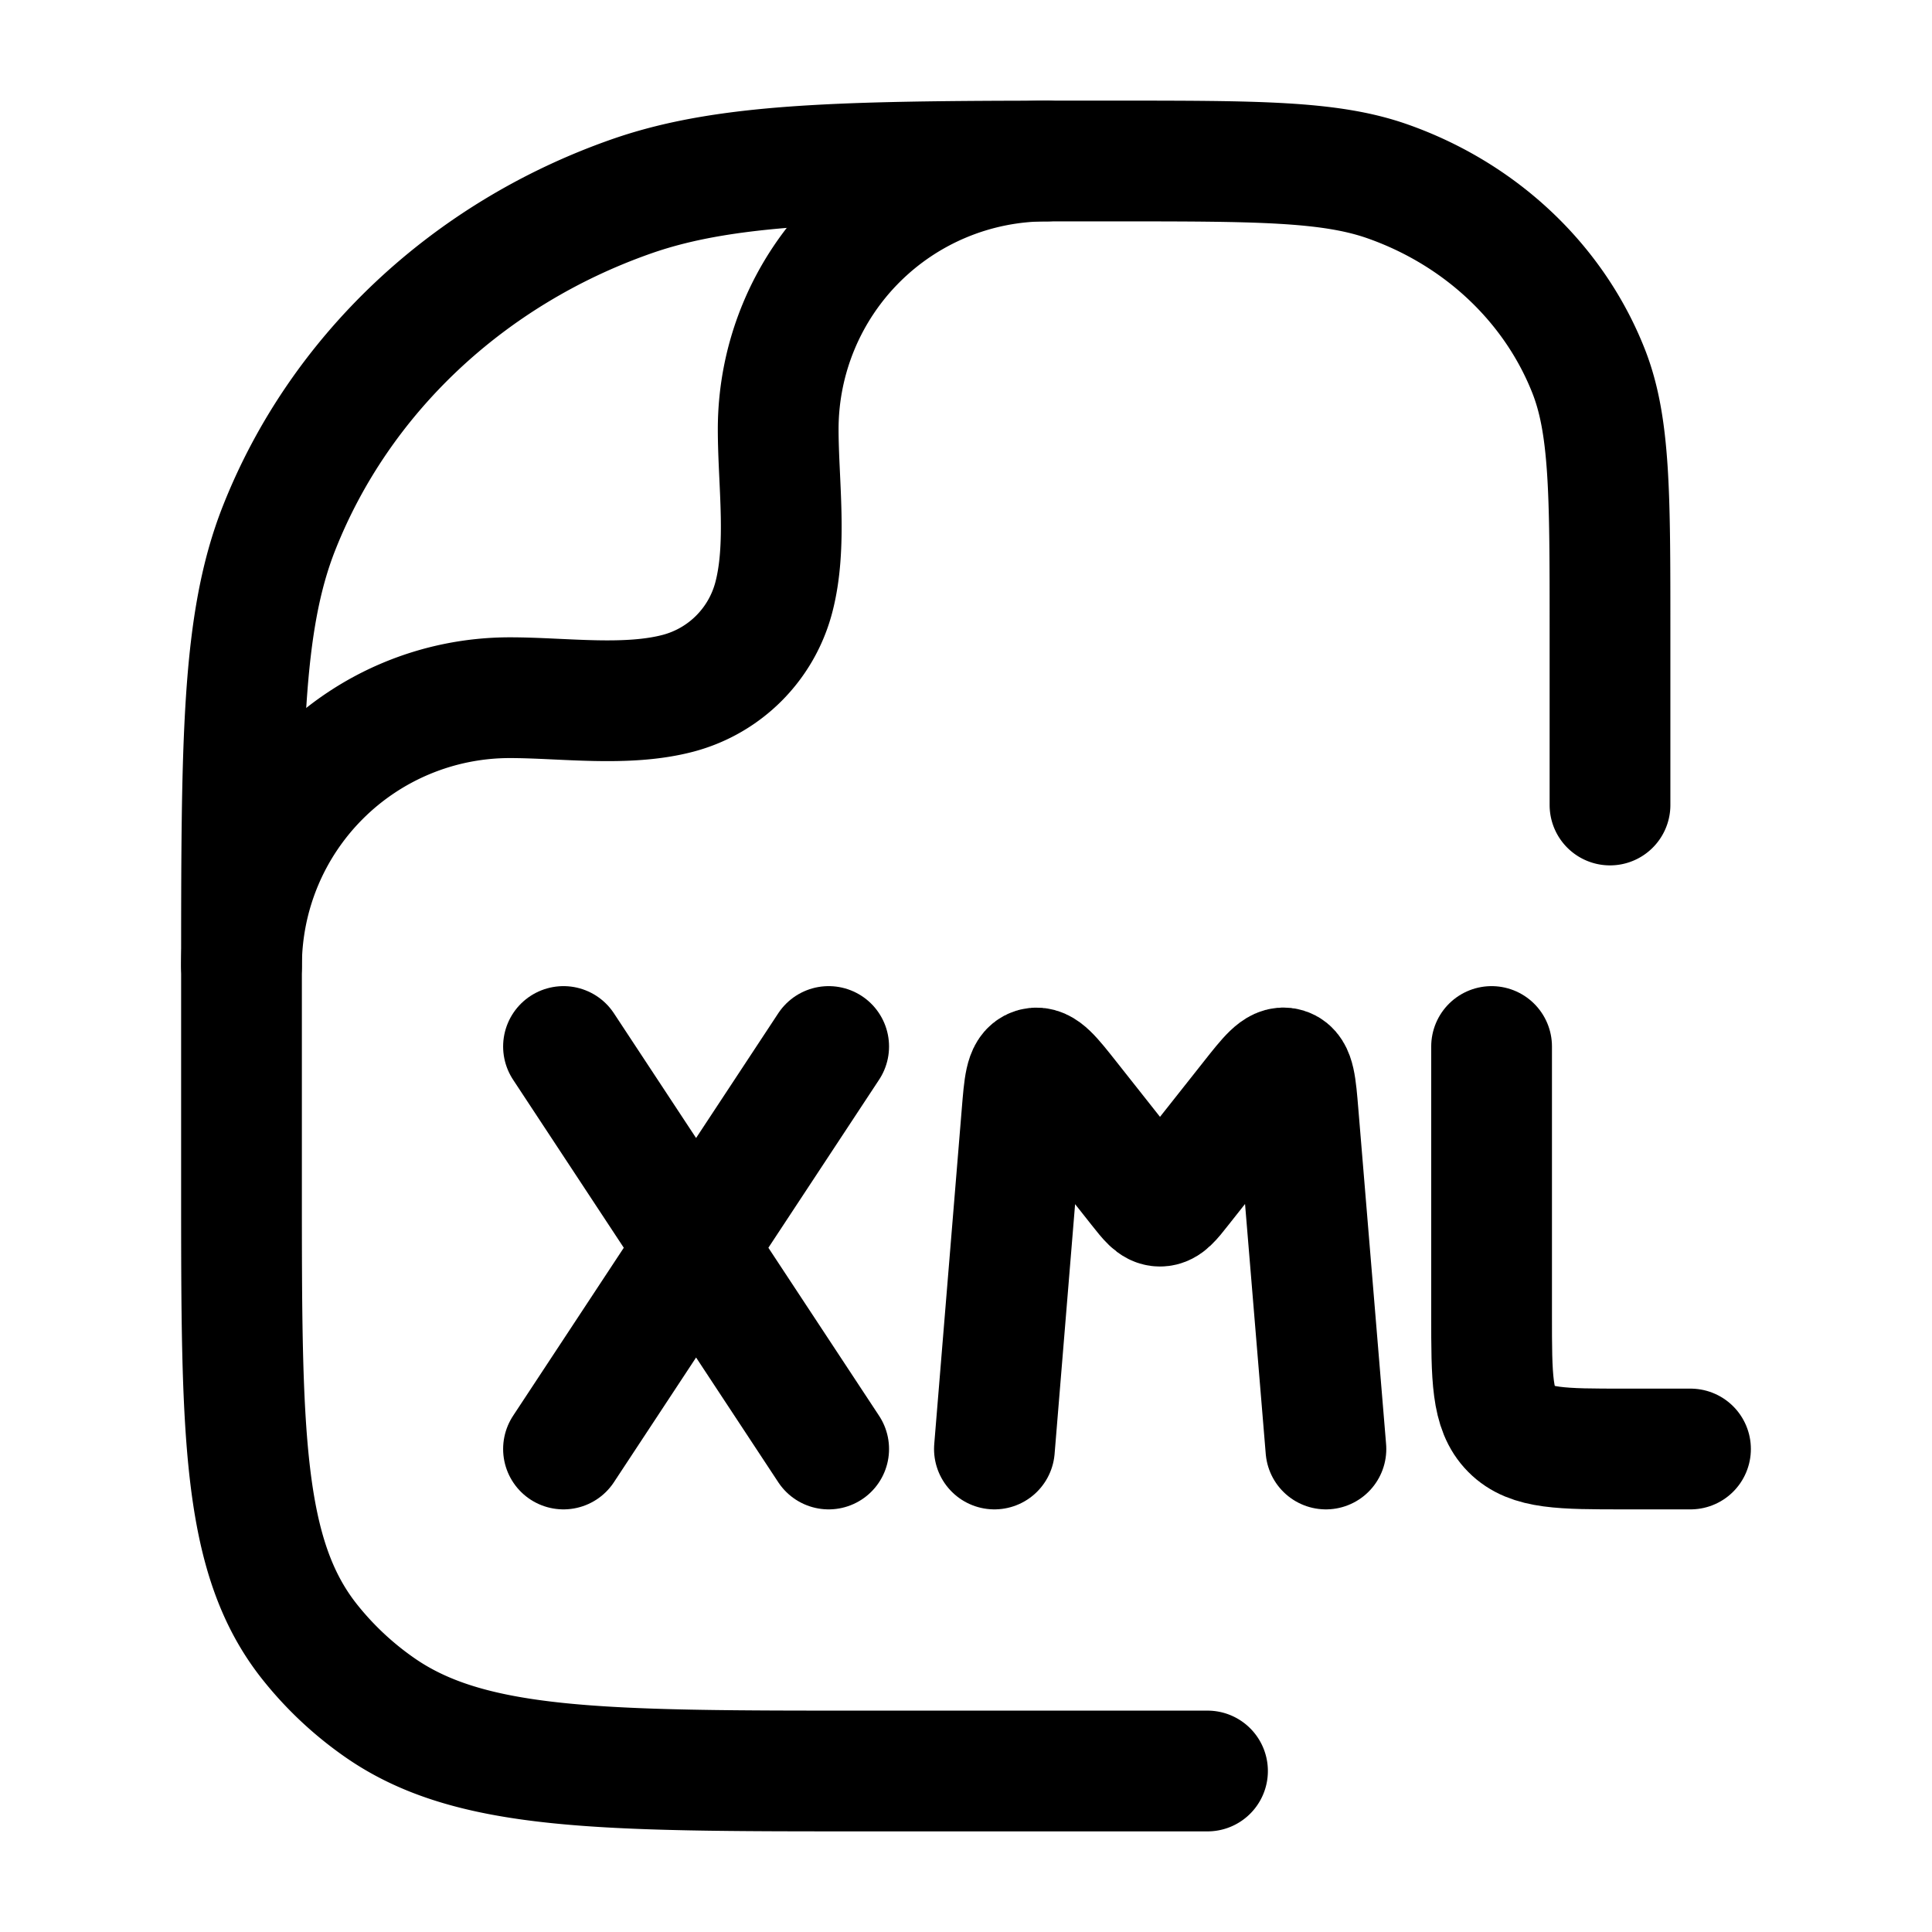 <svg xmlns="http://www.w3.org/2000/svg" width="200" height="200" viewBox="0 0 24 24"><g fill="none" stroke="currentColor" stroke-linecap="round" stroke-linejoin="round" stroke-width="1.5" color="currentColor"><path d="m7 13l1.647 2.5m0 0l1.647 2.5m-1.647-2.5l1.647-2.5m-1.647 2.5L7 18m14 0h-.823c-.777 0-1.165 0-1.406-.244c-.242-.244-.242-.637-.242-1.423V13m-6.176 5l.342-4.165c.029-.354.043-.53.15-.563s.216.105.435.382l.873 1.104c.119.15.178.225.257.225s.139-.075.257-.225l.874-1.105c.218-.276.328-.415.434-.382c.107.033.122.21.151.563L16.471 18"/><path d="M15 22h-4.273c-3.26 0-4.892 0-6.024-.798a4.1 4.1 0 0 1-.855-.805C3 19.331 3 17.797 3 14.727v-2.545c0-2.963 0-4.445.469-5.628c.754-1.903 2.348-3.403 4.37-4.113C9.095 2 10.668 2 13.818 2c1.798 0 2.698 0 3.416.252c1.155.406 2.066 1.263 2.497 2.35C20 5.278 20 6.125 20 7.818V10"/><path d="M3 12a3.333 3.333 0 0 1 3.333-3.333c.666 0 1.451.116 2.098-.057A1.67 1.67 0 0 0 9.61 7.43c.173-.647.057-1.432.057-2.098A3.333 3.333 0 0 1 13 2"/></g></svg>